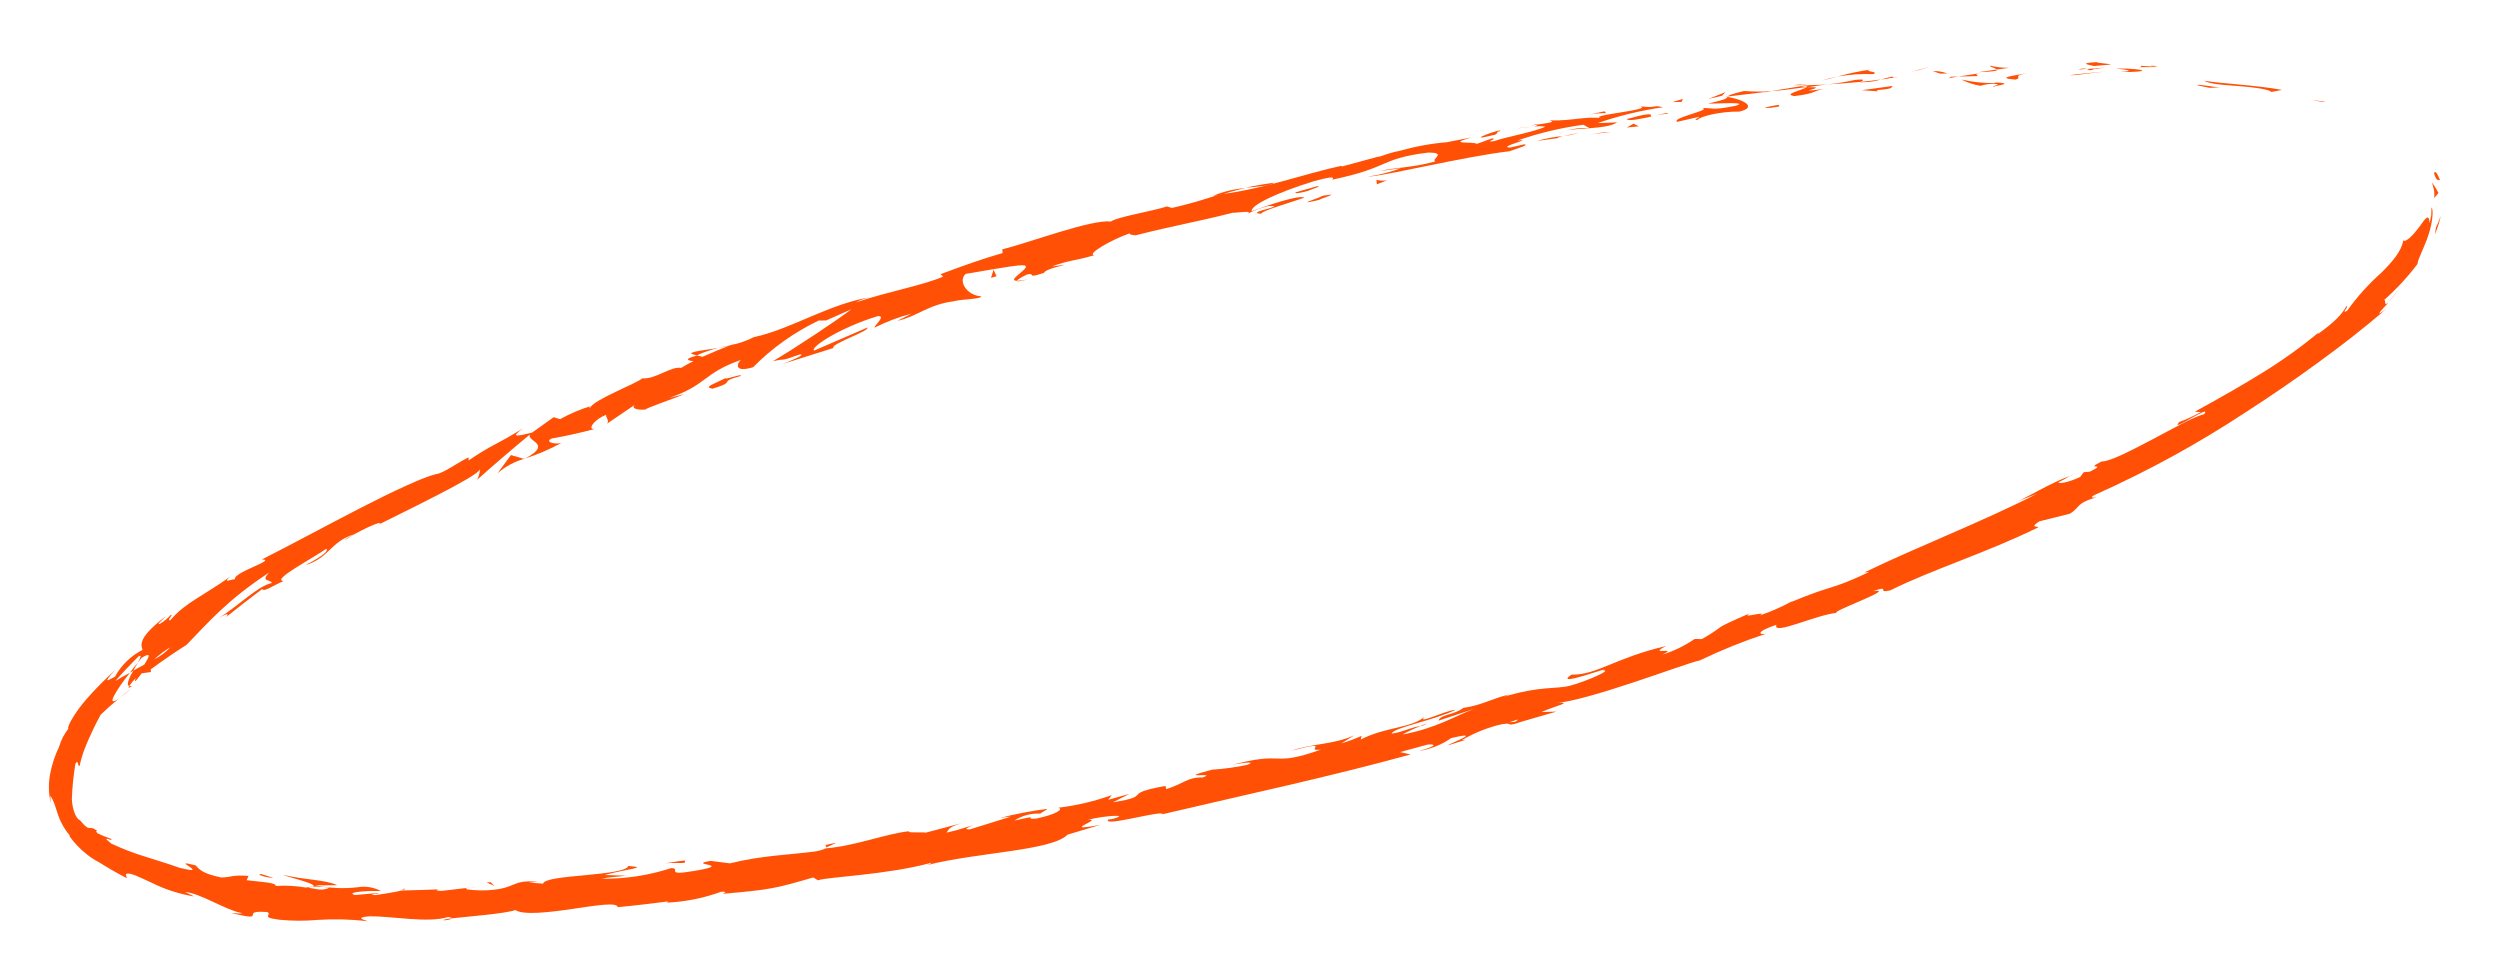 <?xml version="1.0" encoding="UTF-8"?> <svg xmlns="http://www.w3.org/2000/svg" width="120" height="46" viewBox="0 0 120 46" fill="none"> <path d="M116.849 8.365C116.979 8.776 117.074 8.594 117.122 8.646C116.842 7.951 116.82 8.402 116.849 8.365Z" fill="#FF5005"></path> <path d="M111.491 4.894L111.616 4.883C111.304 4.844 110.998 4.797 110.688 4.774C110.955 4.794 111.221 4.844 111.491 4.894Z" fill="#FF5005"></path> <path d="M105.792 3.874C106.306 4.164 107.879 4.059 108.879 4.333L109.037 4.413L109.538 4.315C108.291 4.086 106.67 4.018 105.792 3.874Z" fill="#FF5005"></path> <path d="M102.754 3.159C102.938 3.26 102.081 3.218 103.477 3.219L103.349 3.191C103.219 3.185 103.046 3.184 102.754 3.159Z" fill="#FF5005"></path> <path d="M103.345 3.191C103.957 3.211 102.949 3.095 103.345 3.191V3.191Z" fill="#FF5005"></path> <path d="M100.519 3.168L101.328 3.097C101.161 3.038 100.445 3.017 100.711 2.98C99.886 3.023 100.056 3.078 100.519 3.168Z" fill="#FF5005"></path> <path d="M99.756 3.343L100.172 3.306C100.033 3.275 99.887 3.288 99.756 3.343Z" fill="#FF5005"></path> <path d="M101.056 3.238L100.173 3.316C100.288 3.356 100.298 3.432 100.579 3.28C100.51 3.353 100.679 3.281 101.056 3.238Z" fill="#FF5005"></path> <path d="M101.555 3.285C102.001 3.346 102.58 3.399 101.774 3.456C103.308 3.472 103.095 3.293 101.555 3.285Z" fill="#FF5005"></path> <path d="M105.471 4.093L106.056 4.216L106.581 4.193C106.327 4.199 105.442 4.012 105.471 4.093Z" fill="#FF5005"></path> <path d="M95.522 3.152C95.472 3.203 95.794 3.272 95.857 3.337L96.446 3.255C96.134 3.259 95.823 3.225 95.522 3.152Z" fill="#FF5005"></path> <path d="M95.843 3.338L94.964 3.465C95.766 3.438 95.909 3.389 95.843 3.338Z" fill="#FF5005"></path> <path d="M99.614 3.606C100.096 3.544 100.579 3.485 101.066 3.432C100.486 3.483 99.909 3.534 99.334 3.611L99.614 3.606Z" fill="#FF5005"></path> <path d="M92.145 3.352L92.637 3.198L91.758 3.443L92.145 3.352Z" fill="#FF5005"></path> <path d="M89.912 3.558C90.259 3.427 89.392 3.439 89.775 3.345C89.243 3.416 88.717 3.526 88.203 3.675C88.767 3.576 89.34 3.536 89.912 3.558Z" fill="#FF5005"></path> <path d="M87.435 3.866C87.682 3.818 87.93 3.746 88.204 3.675C87.943 3.723 87.686 3.787 87.435 3.866Z" fill="#FF5005"></path> <path d="M93.473 3.526C93.251 3.441 93.011 3.403 92.77 3.417L93.14 3.536L93.473 3.526Z" fill="#FF5005"></path> <path d="M93.138 3.553L92.388 3.595L93.138 3.553Z" fill="#FF5005"></path> <path d="M93.564 3.522L93.474 3.53C93.488 3.537 93.504 3.54 93.52 3.538C93.536 3.537 93.551 3.531 93.564 3.522Z" fill="#FF5005"></path> <path d="M97.294 3.519C96.775 3.608 95.703 3.743 96.747 3.822C97.121 3.705 96.521 3.661 97.294 3.519Z" fill="#FF5005"></path> <path d="M94.004 3.674L94.939 3.652C94.935 3.616 94.749 3.572 95.002 3.519L94.004 3.674Z" fill="#FF5005"></path> <path d="M93.546 3.748L94.002 3.674L93.655 3.681L93.546 3.748Z" fill="#FF5005"></path> <path d="M89.046 3.836C88.608 3.933 88.163 4.005 87.716 4.05C88.251 4.019 88.786 3.982 89.327 3.928C89.394 3.879 89.619 3.775 89.046 3.836Z" fill="#FF5005"></path> <path d="M91.038 3.694L90.944 3.702C91.004 3.717 91.048 3.72 91.038 3.694Z" fill="#FF5005"></path> <path d="M82.834 4.644L82.916 4.657L82.913 4.633L82.834 4.644Z" fill="#FF5005"></path> <path d="M89.436 3.945C89.73 3.944 90.021 3.899 90.3 3.812C90.003 3.855 89.683 3.893 89.345 3.926C89.293 3.951 89.291 3.965 89.436 3.945Z" fill="#FF5005"></path> <path d="M86.079 4.086C86.292 4.091 86.528 4.09 86.779 4.085C86.548 4.052 86.312 4.053 86.079 4.086Z" fill="#FF5005"></path> <path d="M90.807 3.685L90.869 3.679C90.732 3.653 90.751 3.665 90.807 3.685Z" fill="#FF5005"></path> <path d="M90.806 3.684C90.601 3.722 90.455 3.768 90.283 3.814C90.528 3.792 90.751 3.749 90.945 3.712C90.898 3.706 90.851 3.697 90.806 3.684Z" fill="#FF5005"></path> <path d="M81.495 5.75C81.544 5.608 82.571 5.337 83.492 5.357C84.363 5.146 83.725 4.786 82.913 4.65C82.893 4.712 82.901 4.765 81.997 4.968C82.329 4.993 84.051 4.858 83.295 5.082C82.096 5.315 82.298 5.17 81.7 5.186C82.225 5.277 80.202 5.653 80.502 5.848L81.558 5.607C81.573 5.649 81.2 5.776 81.495 5.75Z" fill="#FF5005"></path> <path d="M84.665 4.442L85.04 4.379C84.597 4.404 84.153 4.401 83.711 4.369C83.088 4.514 82.969 4.581 82.93 4.632L84.791 4.408L84.665 4.442Z" fill="#FF5005"></path> <path d="M86.737 4.176C86.458 4.355 85.557 4.521 86.132 4.612C87.236 4.471 86.893 4.404 87.538 4.27C85.764 4.5 88.043 4.132 86.742 4.193C87.095 4.131 87.407 4.09 87.705 4.051C87.381 4.079 87.065 4.08 86.768 4.086L86.811 4.083C86.891 4.092 86.916 4.1 86.812 4.099L86.777 4.102C86.758 4.129 86.733 4.15 86.703 4.166C86.18 4.212 86.615 4.14 86.777 4.102C86.777 4.102 86.794 4.101 86.796 4.081L85.027 4.37C85.421 4.352 85.896 4.29 86.737 4.176Z" fill="#FF5005"></path> <path d="M95.804 4.156C95.747 4.161 95.748 4.134 95.744 4.125C95.629 4.172 95.586 4.175 95.804 4.156Z" fill="#FF5005"></path> <path d="M95.061 4.117C95.276 4.051 95.5 4.019 95.724 4.022C96.085 4.047 95.73 4.092 95.734 4.139C95.989 4.09 96.627 4 95.819 3.96L95.696 3.988C95.175 3.991 94.657 3.934 94.152 3.819C94.434 3.966 94.742 4.067 95.061 4.117Z" fill="#FF5005"></path> <path d="M90.855 4.125L89.366 4.33L90.138 4.383L90.094 4.323C90.943 4.265 90.753 4.191 90.855 4.125Z" fill="#FF5005"></path> <path d="M82.653 4.596L82.828 4.42L81.999 4.75L82.653 4.596Z" fill="#FF5005"></path> <path d="M80.724 4.889L80.772 4.748L80.276 4.902L80.724 4.889Z" fill="#FF5005"></path> <path d="M22.523 42.603L22.957 42.564C22.812 42.57 22.667 42.583 22.523 42.603Z" fill="#FF5005"></path> <path d="M19.377 42.658L19.296 42.722C19.444 42.686 19.503 42.661 19.377 42.658Z" fill="#FF5005"></path> <path d="M34.463 16.704C33.815 16.808 33.071 16.88 33.2 16.993L33.439 17.059C33.768 16.911 34.111 16.792 34.463 16.704Z" fill="#FF5005"></path> <path d="M6.233 32.285L6.4 32.194C6.471 32.053 6.549 31.929 6.615 31.813C6.487 31.955 6.365 32.113 6.233 32.285Z" fill="#FF5005"></path> <path d="M6.367 33.001C6.156 33.164 5.94 33.327 5.733 33.499C5.895 33.388 6.086 33.23 6.367 33.001Z" fill="#FF5005"></path> <path d="M39.661 40.679L40.141 40.456C39.355 40.582 39.712 40.604 39.661 40.679Z" fill="#FF5005"></path> <path d="M61.151 8.771C60.601 8.846 60.163 8.925 59.787 9.011C60.448 8.943 61 8.931 61.151 8.771Z" fill="#FF5005"></path> <path d="M21.307 44.178C21.578 44.154 21.692 44.111 21.683 44.081C21.405 44.112 21.247 44.147 21.307 44.178Z" fill="#FF5005"></path> <path d="M58.224 9.4L58.52 9.374C58.907 9.253 59.295 9.135 59.777 9.025C59.242 9.07 58.717 9.197 58.224 9.4Z" fill="#FF5005"></path> <path d="M99.356 22.862C99.399 22.858 99.45 22.827 99.492 22.816C99.534 22.806 99.431 22.818 99.356 22.862Z" fill="#FF5005"></path> <path d="M115.126 13.905C115.017 14.052 114.826 14.283 114.639 14.491C114.818 14.308 114.981 14.112 115.126 13.905Z" fill="#FF5005"></path> <path d="M72.965 6.129C73.371 6.042 73.027 6.1 72.965 6.129V6.129Z" fill="#FF5005"></path> <path d="M75.054 6.317C74.97 6.348 74.908 6.38 74.904 6.414C74.942 6.368 74.994 6.335 75.054 6.317Z" fill="#FF5005"></path> <path d="M54.501 11.3L54.465 11.303C54.596 11.306 54.556 11.309 54.501 11.3Z" fill="#FF5005"></path> <path d="M73.59 6.08C73.436 6.094 73.255 6.11 73.062 6.127C73.149 6.129 73.309 6.112 73.59 6.08Z" fill="#FF5005"></path> <path d="M73.496 6.025L73.85 5.974C73.901 5.943 73.854 5.933 73.496 6.025Z" fill="#FF5005"></path> <path d="M72.413 6.241C72.645 6.194 72.861 6.161 73.074 6.133C72.992 6.14 72.957 6.143 72.978 6.141L72.413 6.241Z" fill="#FF5005"></path> <path d="M68.179 34.848L68.268 34.84C68.647 34.669 68.476 34.721 68.179 34.848Z" fill="#FF5005"></path> <path d="M25.17 22.031L25.212 22.007L25.15 22.012L25.17 22.031Z" fill="#FF5005"></path> <path d="M23.88 22.721C24.243 22.402 24.677 22.164 25.151 22.026L24.524 21.843L23.88 22.721Z" fill="#FF5005"></path> <path d="M30.059 42.033L29.019 42.001C30.239 41.672 31.141 41.65 30.157 41.566C30.11 41.801 29.111 41.912 28.118 42.006C27.125 42.1 26.124 42.182 26.066 42.415L25.383 42.364C25.575 42.347 25.607 42.345 25.799 42.328C24.471 42.193 24.84 42.721 23.13 42.74C22.537 42.729 22.119 42.678 22.523 42.609L21.204 42.762C20.82 42.759 20.914 42.681 21.294 42.681C20.626 42.709 19.953 42.728 19.283 42.744C18.998 42.816 18.344 42.923 18.025 42.965C17.512 42.889 18.283 42.922 18.152 42.863C17.796 42.895 17.408 42.929 17.034 42.962C16.588 42.83 17.514 42.748 18.28 42.771C17.947 42.588 17.553 42.522 17.17 42.588C16.494 42.667 15.809 42.635 15.148 42.494C15.507 42.496 15.845 42.496 16.196 42.489C15.54 42.211 14.739 42.255 13.579 41.992C13.834 42.117 15.883 42.563 14.677 42.602C14.202 42.52 13.717 42.494 13.234 42.525C13.249 42.363 12.619 42.344 11.839 42.249L11.929 42.043C11.084 41.986 11.131 42.113 10.622 42.118C9.701 41.934 9.56 41.718 9.386 41.536C8.678 41.357 8.907 41.471 9.094 41.602C9.282 41.733 9.447 41.859 8.592 41.646C8.04 41.447 7.528 41.3 7.018 41.134C6.441 40.96 5.88 40.745 5.339 40.491C4.729 39.995 5.528 40.474 5.319 40.258L4.981 40.133L4.682 39.999C4.565 39.885 4.643 39.881 4.672 39.882C4.442 39.718 4.391 39.746 4.301 39.744C4.211 39.742 4.119 39.713 3.833 39.363C3.669 39.327 3.468 38.882 3.449 38.344C3.47 37.778 3.527 37.213 3.62 36.653C3.778 36.414 3.71 36.816 3.823 36.759C3.88 36.479 3.962 36.204 4.067 35.936C4.142 35.735 4.208 35.588 4.271 35.445C4.401 35.166 4.504 34.912 4.834 34.303C5.121 34.027 5.421 33.763 5.734 33.51C5.009 34.039 5.596 33.089 6.233 32.296C5.993 32.417 5.759 32.55 5.533 32.693C5.884 32.283 6.263 31.894 6.645 31.509C6.819 31.406 6.747 31.567 6.614 31.806L6.798 31.576C7.301 31.26 7.154 31.544 6.927 31.899L6.4 32.187C6.197 32.54 6.045 32.889 6.203 32.929C6.296 32.788 6.405 32.657 6.527 32.538C6.478 32.63 6.455 32.699 6.504 32.681C6.553 32.663 6.644 32.514 6.799 32.32L7.246 32.257L7.234 32.13C7.794 31.719 8.369 31.323 8.957 30.95C10.011 29.868 10.877 28.826 12.912 27.487C12.497 27.943 12.964 27.791 13.053 27.981C12.349 28.14 11.516 29.032 10.469 29.69C11.02 29.347 10.962 29.506 10.847 29.627C11.416 29.166 11.999 28.713 12.594 28.27C12.648 28.439 13.066 28.128 13.605 27.892C13.036 27.832 14.91 26.862 15.658 26.344C15.768 26.415 15.635 26.614 14.651 27.133C15.848 26.753 15.82 26.025 16.996 25.646C16.756 25.778 16.621 25.83 16.555 25.93C17.059 25.55 18.481 24.902 18.206 25.158L17.965 25.283C18.777 24.876 20.005 24.279 21.059 23.733C22.113 23.188 22.975 22.71 23.034 22.527C23.031 22.702 22.985 22.875 22.899 23.032C23.731 22.288 24.566 21.574 25.432 20.858C25.28 21.206 26.546 21.286 25.217 22.006C25.818 21.811 26.397 21.561 26.946 21.261C26.663 21.343 26.117 21.223 26.479 21.047C27.191 20.925 27.896 20.768 28.591 20.576C28.159 20.691 28.453 20.159 29.106 19.907C29.032 20.001 29.317 20.224 29.096 20.364L30.556 19.374C30.18 19.598 30.617 19.704 31.018 19.652C30.82 19.649 32.406 19.117 32.841 18.918L32.118 19.103C33.974 18.457 33.726 17.925 35.567 17.274C35.376 17.425 35.2 17.916 36.151 17.625C37.05 16.711 38.115 15.953 39.295 15.387L39.654 15.382L40.87 14.843C40.177 15.373 38.2 16.69 37.102 17.337C37.827 17.176 37.34 17.389 38.376 17.017C38.779 16.981 37.865 17.36 37.562 17.474L40.007 16.702C39.819 16.524 41.786 15.875 41.629 15.725L39.071 16.831C38.883 16.657 40.368 15.712 42.116 15.179C42.584 15.121 41.922 15.665 41.984 15.724C42.548 15.439 43.143 15.215 43.759 15.055L43.072 15.403C44.064 15.175 44.546 14.62 45.781 14.461C46.184 14.348 47.073 14.371 47.099 14.224C46.377 14.177 45.977 13.465 46.355 13.146C46.501 13.134 48.555 12.742 49.053 12.731C49.77 12.729 48.203 13.477 48.824 13.479C48.819 13.412 49.162 13.235 49.317 13.168C49.759 13.092 49.201 13.399 50.112 13.098C50.196 12.835 51.997 12.58 50.49 12.789C51.373 12.47 51.464 12.556 52.524 12.252C52.14 12.205 53.331 11.51 54.226 11.2C54.189 11.27 54.416 11.284 54.525 11.291C56.396 10.815 57.426 10.657 59.171 10.212C59.344 10.223 60.203 10.081 59.871 10.264C60.185 10.106 60.516 9.983 60.858 9.896C61.951 9.837 59.666 10.215 60.532 10.26C60.566 10.116 61.878 9.742 62.617 9.486C62.328 9.341 60.831 9.868 60.083 10.138C60.009 9.867 61.268 9.25 63.075 8.695C64.518 8.293 63.752 8.729 63.993 8.614C66.746 8.037 66.216 7.611 68.546 7.325C69.496 7.315 68.664 7.65 68.895 7.75C67.717 8.065 67.039 8.024 66.233 8.209L67.244 8.077C66.729 8.262 66.195 8.397 65.65 8.479C66.445 8.459 70.299 7.506 72.462 7.259C72.81 7.128 73.468 6.946 73.151 6.93L72.483 7.083C71.835 7.059 73.714 6.639 72.844 6.743C73.868 6.385 74.928 6.132 76.007 5.988L76.284 6.148C75.877 6.124 75.468 6.175 75.08 6.298C75.595 6.112 77.088 6.232 77.627 5.873L76.689 5.908C77.708 5.557 78.76 5.301 79.831 5.146C79.278 5.023 79.57 5.205 78.722 5.102C79.455 5.276 75.805 5.564 76.978 5.685C76.102 5.554 75.525 5.813 74.399 5.778C74.444 5.838 74.806 5.836 73.846 5.974C73.784 6.012 73.718 6.045 73.65 6.072C73.607 6.075 73.603 6.076 73.668 6.07C73.837 6.053 74.007 6.056 74.174 6.079C73.729 6.316 72.216 6.587 71.723 6.774C71.156 6.851 71.943 6.654 71.622 6.642L70.885 6.908C70.78 6.777 69.335 6.961 70.642 6.594L69.449 6.827C68.677 6.891 67.914 7.032 67.171 7.245C66.605 7.335 65.794 7.702 66.256 7.493L64.412 7.991L64.388 7.959C62.546 8.356 60.675 9.074 58.519 9.334C57.777 9.59 57.021 9.806 56.254 9.982L56.018 9.909C55.243 10.155 53.622 10.412 53.322 10.633C52.372 10.525 49.497 11.62 48.11 11.97L48.126 12.146C47.181 12.417 46.293 12.733 45.15 13.159L45.268 13.279C44.304 13.699 42.653 13.985 41.071 14.52C41.315 14.386 41.584 14.296 41.862 14.253C39.853 14.547 37.972 15.808 36.186 16.183C35.863 16.347 35.519 16.47 35.163 16.548C35.197 16.536 35.231 16.521 35.263 16.503L35.089 16.565L34.473 16.703C34.649 16.678 34.823 16.642 34.995 16.597C34.672 16.719 34.187 16.916 33.717 17.128L33.449 17.058L33.342 17.101C32.846 17.225 33.001 17.315 33.29 17.333C33.084 17.432 32.884 17.541 32.691 17.661C32.205 17.566 31.462 18.218 30.833 18.16C30.56 18.402 28.47 19.202 28.337 19.566C28.302 19.539 28.155 19.582 28.411 19.476C27.878 19.635 27.366 19.851 26.885 20.12L26.576 20.026L25.542 20.764C24.794 20.951 24.487 21.008 25.094 20.569C23.513 21.526 23.769 21.252 22.488 22.102L22.496 21.951C21.992 22.186 21.276 22.729 20.923 22.759C20.305 22.908 18.919 23.556 17.339 24.366C15.76 25.175 13.996 26.135 12.57 26.854C13.317 26.862 11.188 27.471 11.278 27.799C11.068 27.817 10.662 28.017 11.049 27.675C9.736 28.622 8.914 28.905 8.175 29.771C7.963 29.81 8.367 29.459 8.199 29.515C8.047 29.686 7.866 29.833 7.663 29.951C7.496 30.006 7.803 29.744 7.988 29.557C6.643 30.584 6.748 30.926 6.843 31.193C6.274 31.487 5.813 31.936 5.521 32.479C5.246 32.62 4.84 32.901 5.536 32.159C5.032 32.609 4.559 33.089 4.119 33.595C3.582 34.225 3.196 34.896 3.282 34.976C3.078 35.236 2.928 35.529 2.838 35.84C2.631 36.268 2.484 36.72 2.4 37.182C2.319 37.642 2.332 38.111 2.439 38.563C2.42 38.439 2.413 38.313 2.416 38.187C2.493 38.309 2.557 38.438 2.608 38.572L2.754 39.012C2.875 39.415 3.081 39.79 3.361 40.115L3.322 40.118C3.557 40.454 3.843 40.755 4.172 41.012C4.308 41.122 4.452 41.221 4.604 41.31C4.843 41.416 5.036 41.607 6.089 42.154L6.039 41.961C6.223 41.844 6.669 42.097 7.274 42.369C7.913 42.691 8.606 42.914 9.324 43.03L8.878 42.814C9.623 42.876 10.82 43.679 11.575 43.821C11.734 43.87 11.312 43.844 11.077 43.821C13.016 44.284 11.368 43.661 12.835 43.78C13.091 43.919 12.448 44.035 13.438 44.15C14.034 44.207 14.636 44.209 15.233 44.156C16.044 44.103 16.857 44.124 17.661 44.221C17.366 44.126 17.078 44.034 17.759 43.981C18.795 43.973 20.57 44.32 21.505 44.016C21.64 44.035 21.688 44.057 21.694 44.08C22.49 43.99 24.268 43.854 24.738 43.682C25.119 43.936 26.345 43.795 27.475 43.629C28.605 43.462 29.631 43.291 29.65 43.544C30.458 43.473 31.263 43.366 32.069 43.268L32.014 43.327C32.906 43.285 33.788 43.107 34.623 42.802C34.981 42.791 34.73 42.873 34.704 42.902C36.972 42.703 37.194 42.653 39.038 42.118L39.262 42.253C39.757 42.085 42.556 42 44.711 41.411C44.713 41.431 44.655 41.473 44.484 41.529C46.913 40.903 50.478 40.844 51.246 40.062L52.83 39.587C50.73 39.993 53.078 39.264 52.199 39.355C53.01 39.142 54.359 39.064 53.359 39.32L53.195 39.334C52.9 39.725 55.809 38.863 55.807 39.081C59.9 38.12 63.902 37.266 67.71 36.213L67.201 36.1L68.526 35.739C68.882 35.708 69.047 35.79 68.105 36.048C68.667 35.96 69.199 35.748 69.658 35.428C71.528 34.985 69.026 35.91 69.593 35.749L70.354 35.508L70.172 35.524C70.711 35.209 71.294 34.967 71.904 34.805C72.632 34.637 72.319 34.839 72.617 34.759C72.619 34.779 72.717 34.75 73.048 34.637L74.71 34.156L73.995 34.178C74.685 33.863 75.55 33.706 74.716 33.733C75.332 33.719 76.878 33.261 78.353 32.772C79.829 32.284 81.233 31.768 81.593 31.699C82.625 31.203 83.692 30.773 84.785 30.413C84.462 30.488 84.198 30.354 85.268 29.988C85.052 30.55 87.277 29.449 88.257 29.41C87.412 29.515 91.225 28.183 89.907 28.377C90.797 28.057 90.029 28.506 90.736 28.337C92.744 27.336 95.35 26.536 97.838 25.312C97.831 25.242 97.389 25.351 97.884 25.026L99.345 24.66C99.824 24.396 99.633 24.142 100.629 23.876C100.476 23.89 100.251 23.909 100.571 23.744C103.097 22.616 105.519 21.289 107.808 19.778C108.977 19.025 110.123 18.239 111.247 17.42C112.374 16.601 113.476 15.753 114.546 14.82C113.931 15.29 114.279 14.924 114.665 14.498C114.39 14.757 114.552 14.397 114.438 14.401C115.032 13.875 115.569 13.295 116.04 12.671C116.055 12.435 116.366 11.884 116.564 11.284C116.763 10.683 116.817 10.078 116.713 9.953L116.7 10.333L116.625 10.705C116.579 10.186 116.394 10.534 116.121 10.9C115.849 11.266 115.471 11.662 115.356 11.537C115.285 12.037 114.836 12.566 114.298 13.096C113.683 13.644 113.134 14.255 112.663 14.916C112.323 15.127 112.821 14.623 112.62 14.708C112.407 15.096 112.042 15.476 111.241 16.047L111.305 15.95C110.437 16.67 109.515 17.329 108.546 17.923C107.664 18.466 106.725 19.005 105.352 19.763L105.641 19.778C105.311 19.964 104.965 20.123 104.606 20.254C104.074 20.851 106.25 19.315 105.791 19.889C105.315 19.987 104.287 20.581 103.268 21.116C102.249 21.652 101.247 22.169 100.882 22.148C99.954 22.615 101.243 22.169 100.319 22.64L100.02 22.666L99.846 22.896C99.226 23.182 98.852 23.221 98.793 23.156C98.988 23.061 99.177 22.957 99.361 22.845C98.511 23.137 97.127 23.963 96.835 24.073L97.771 23.702C95.241 25.007 91.978 26.267 89.49 27.478L89.715 27.458C87.806 28.363 88.112 28.011 85.965 28.898L86.037 28.851C85.534 29.126 85.007 29.359 84.461 29.546C84.982 29.262 83.361 29.767 84.047 29.412C81.943 30.331 83.015 29.912 81.697 30.674L81.338 30.673C80.864 30.999 80.339 31.254 79.782 31.426C80.646 31.015 79.013 31.494 79.971 31.011C77.572 31.557 76.628 32.414 75.427 32.383C74.473 33.05 77.499 31.919 76.927 32.177C77.468 32.129 76.133 32.706 75.39 32.906C74.647 33.105 73.982 32.892 72.109 33.469C72.295 33.416 72.299 33.386 72.485 33.332C71.757 33.463 71.146 33.859 70.238 33.979C69.819 34.318 69.113 34.296 69.053 34.59L70.762 34.024C69.806 34.379 68.98 34.945 67.314 35.259C67.599 35.099 67.896 34.961 68.204 34.845C67.71 34.909 67.308 35.156 66.8 35.214C66.861 34.923 68.897 34.566 69.879 34.064C69.338 34.112 67.95 34.821 68.39 34.397C67.722 34.965 66.52 34.88 65.318 35.495L65.356 35.321C65.042 35.462 64.719 35.584 64.387 35.684L65.002 35.295C64.016 35.747 62.959 35.686 61.985 36.036C64.09 35.486 62.507 36.098 63.415 35.977C60.895 36.87 61.821 35.974 58.948 36.766C59.333 36.648 60.446 36.497 59.852 36.717C59.303 36.832 58.746 36.908 58.185 36.944C56.273 37.447 58.523 37.031 57.73 37.319C57.01 37.295 56.806 37.622 55.985 37.878L55.939 37.725C53.717 38.125 55.438 38.188 53.424 38.509L54.21 38.105L53.191 38.392L53.362 38.166C52.534 38.463 51.672 38.666 50.795 38.771C51.076 38.827 50.715 39.09 49.739 39.293C49.052 39.353 50.078 39.069 48.696 39.385C49.06 39.146 49.499 39.03 49.941 39.054C49.989 38.989 50.228 38.891 50.279 38.826C49.498 38.923 48.724 39.072 47.964 39.271C48.147 39.235 48.332 39.211 48.518 39.199L46.548 39.812C46.217 39.81 46.46 39.715 46.7 39.621C46.295 39.717 46.026 39.844 45.431 39.967C45.56 39.808 45.496 39.686 46.334 39.465L44.44 39.967C44.301 39.932 43.423 39.989 43.666 39.898C42.598 39.992 41.094 40.6 39.654 40.72C39.491 40.788 39.319 40.838 39.144 40.869C37.802 41.044 36.598 41.056 35.038 41.441L34.109 41.322C32.871 41.531 35.367 41.466 33.305 41.808C31.848 42.054 32.733 41.674 32.216 41.669C31.144 42.02 30.017 42.191 28.887 42.177C29.292 42.087 29.63 42.095 30.059 42.033ZM14.704 42.59C15.071 42.537 15.445 42.543 15.808 42.61C15.457 42.779 15.203 42.673 14.704 42.59ZM8.148 31.098C7.935 31.321 7.682 31.509 7.401 31.653C7.627 31.44 7.878 31.249 8.147 31.085L8.148 31.098ZM68.543 7.131L68.511 7.134C67.833 7.224 68.082 7.198 68.543 7.131ZM69.928 6.922C70.059 6.87 70.047 6.851 69.981 6.84C69.743 6.934 69.493 6.997 69.237 7.026C69.473 7.043 69.711 7.007 69.931 6.922L69.928 6.922ZM72.726 34.645L72.452 34.669C73.029 34.461 72.876 34.552 72.729 34.645L72.726 34.645Z" fill="#FF5005"></path> <path d="M6.356 32.912C6.333 32.925 6.307 32.932 6.281 32.934C6.254 32.937 6.228 32.934 6.203 32.925C6.144 33.035 6.164 33.056 6.356 32.912Z" fill="#FF5005"></path> <path d="M39.558 40.726L39.605 40.721C39.623 40.713 39.638 40.7 39.649 40.684L39.558 40.726Z" fill="#FF5005"></path> <path d="M49.357 13.405C49.175 13.447 48.99 13.472 48.803 13.481C48.8 13.521 48.936 13.516 49.357 13.405Z" fill="#FF5005"></path> <path d="M77.172 5.309L76.295 5.5C76.561 5.45 76.832 5.427 77.103 5.429C77.075 5.385 76.897 5.36 77.172 5.309Z" fill="#FF5005"></path> <path d="M85.016 5.173C85.142 5.138 85.29 5.148 85.415 5.101L85.37 5.031C84.822 5.123 84.442 5.213 85.016 5.173Z" fill="#FF5005"></path> <path d="M78.084 5.715C78.177 5.837 78.725 5.705 79.339 5.581L79.228 5.591C79.381 5.37 78.732 5.537 78.084 5.715Z" fill="#FF5005"></path> <path d="M79.482 5.542C79.673 5.505 79.867 5.475 80.052 5.452C80.113 5.366 79.82 5.472 79.482 5.542Z" fill="#FF5005"></path> <path d="M71.651 6.489C71.95 6.463 71.802 6.285 71.994 6.305C72.268 6.076 70.071 6.889 71.651 6.489Z" fill="#FF5005"></path> <path d="M78.66 6.064L78.412 5.935L78.087 6.121L78.66 6.064Z" fill="#FF5005"></path> <path d="M73.768 6.766L74.761 6.631C74.759 6.608 74.863 6.569 75.014 6.529C74.592 6.572 74.175 6.652 73.768 6.766Z" fill="#FF5005"></path> <path d="M75.016 6.542C75.282 6.505 75.545 6.449 75.802 6.375C75.632 6.407 75.265 6.476 75.016 6.542Z" fill="#FF5005"></path> <path d="M77.319 6.332L77.022 6.345L76.324 6.453L77.319 6.332Z" fill="#FF5005"></path> <path d="M63.247 8.932L62.196 9.228C62.103 9.31 62.401 9.274 62.79 9.159C63.031 9.051 63.421 8.95 63.247 8.932Z" fill="#FF5005"></path> <path d="M66.568 8.659C66.401 8.679 66.233 8.671 66.07 8.636L66.089 8.846L66.568 8.659Z" fill="#FF5005"></path> <path d="M63.485 9.4C63.392 9.478 61.987 9.917 63.326 9.591C63.42 9.513 64.471 9.223 63.485 9.4Z" fill="#FF5005"></path> <path d="M47.568 13.338L47.833 13.258L47.691 12.945L47.568 13.338Z" fill="#FF5005"></path> <path d="M34.196 18.658C35.431 18.291 34.403 18.358 35.529 18.055C35.782 17.875 34.606 18.3 34.871 18.13C34.177 18.476 33.78 18.574 34.196 18.658Z" fill="#FF5005"></path> <path d="M34.872 18.13C34.982 18.075 35.096 18.015 35.215 17.949C35.096 18.003 34.982 18.063 34.872 18.13Z" fill="#FF5005"></path> <path d="M116.881 11.253C116.933 11.107 116.989 10.965 117.037 10.816C117.085 10.668 117.125 10.517 117.158 10.36C117.09 10.554 117.011 10.745 116.921 10.931L116.881 11.253Z" fill="#FF5005"></path> <path d="M116.842 9.503C116.91 9.427 116.982 9.346 117.046 9.26C116.955 9.084 116.85 8.914 116.732 8.752C116.759 8.85 116.804 8.997 116.835 9.142C116.854 9.261 116.856 9.383 116.842 9.503Z" fill="#FF5005"></path> <path d="M12.513 41.948L12.445 41.994C12.66 42.081 12.89 42.13 13.125 42.139L12.513 41.948Z" fill="#FF5005"></path> <path d="M23.552 42.345L23.358 42.352L23.726 42.53L23.552 42.345Z" fill="#FF5005"></path> <path d="M32.869 41.304C32.488 41.337 32.044 41.437 31.663 41.47C32.485 41.344 33 41.53 32.869 41.304Z" fill="#FF5005"></path> </svg> 